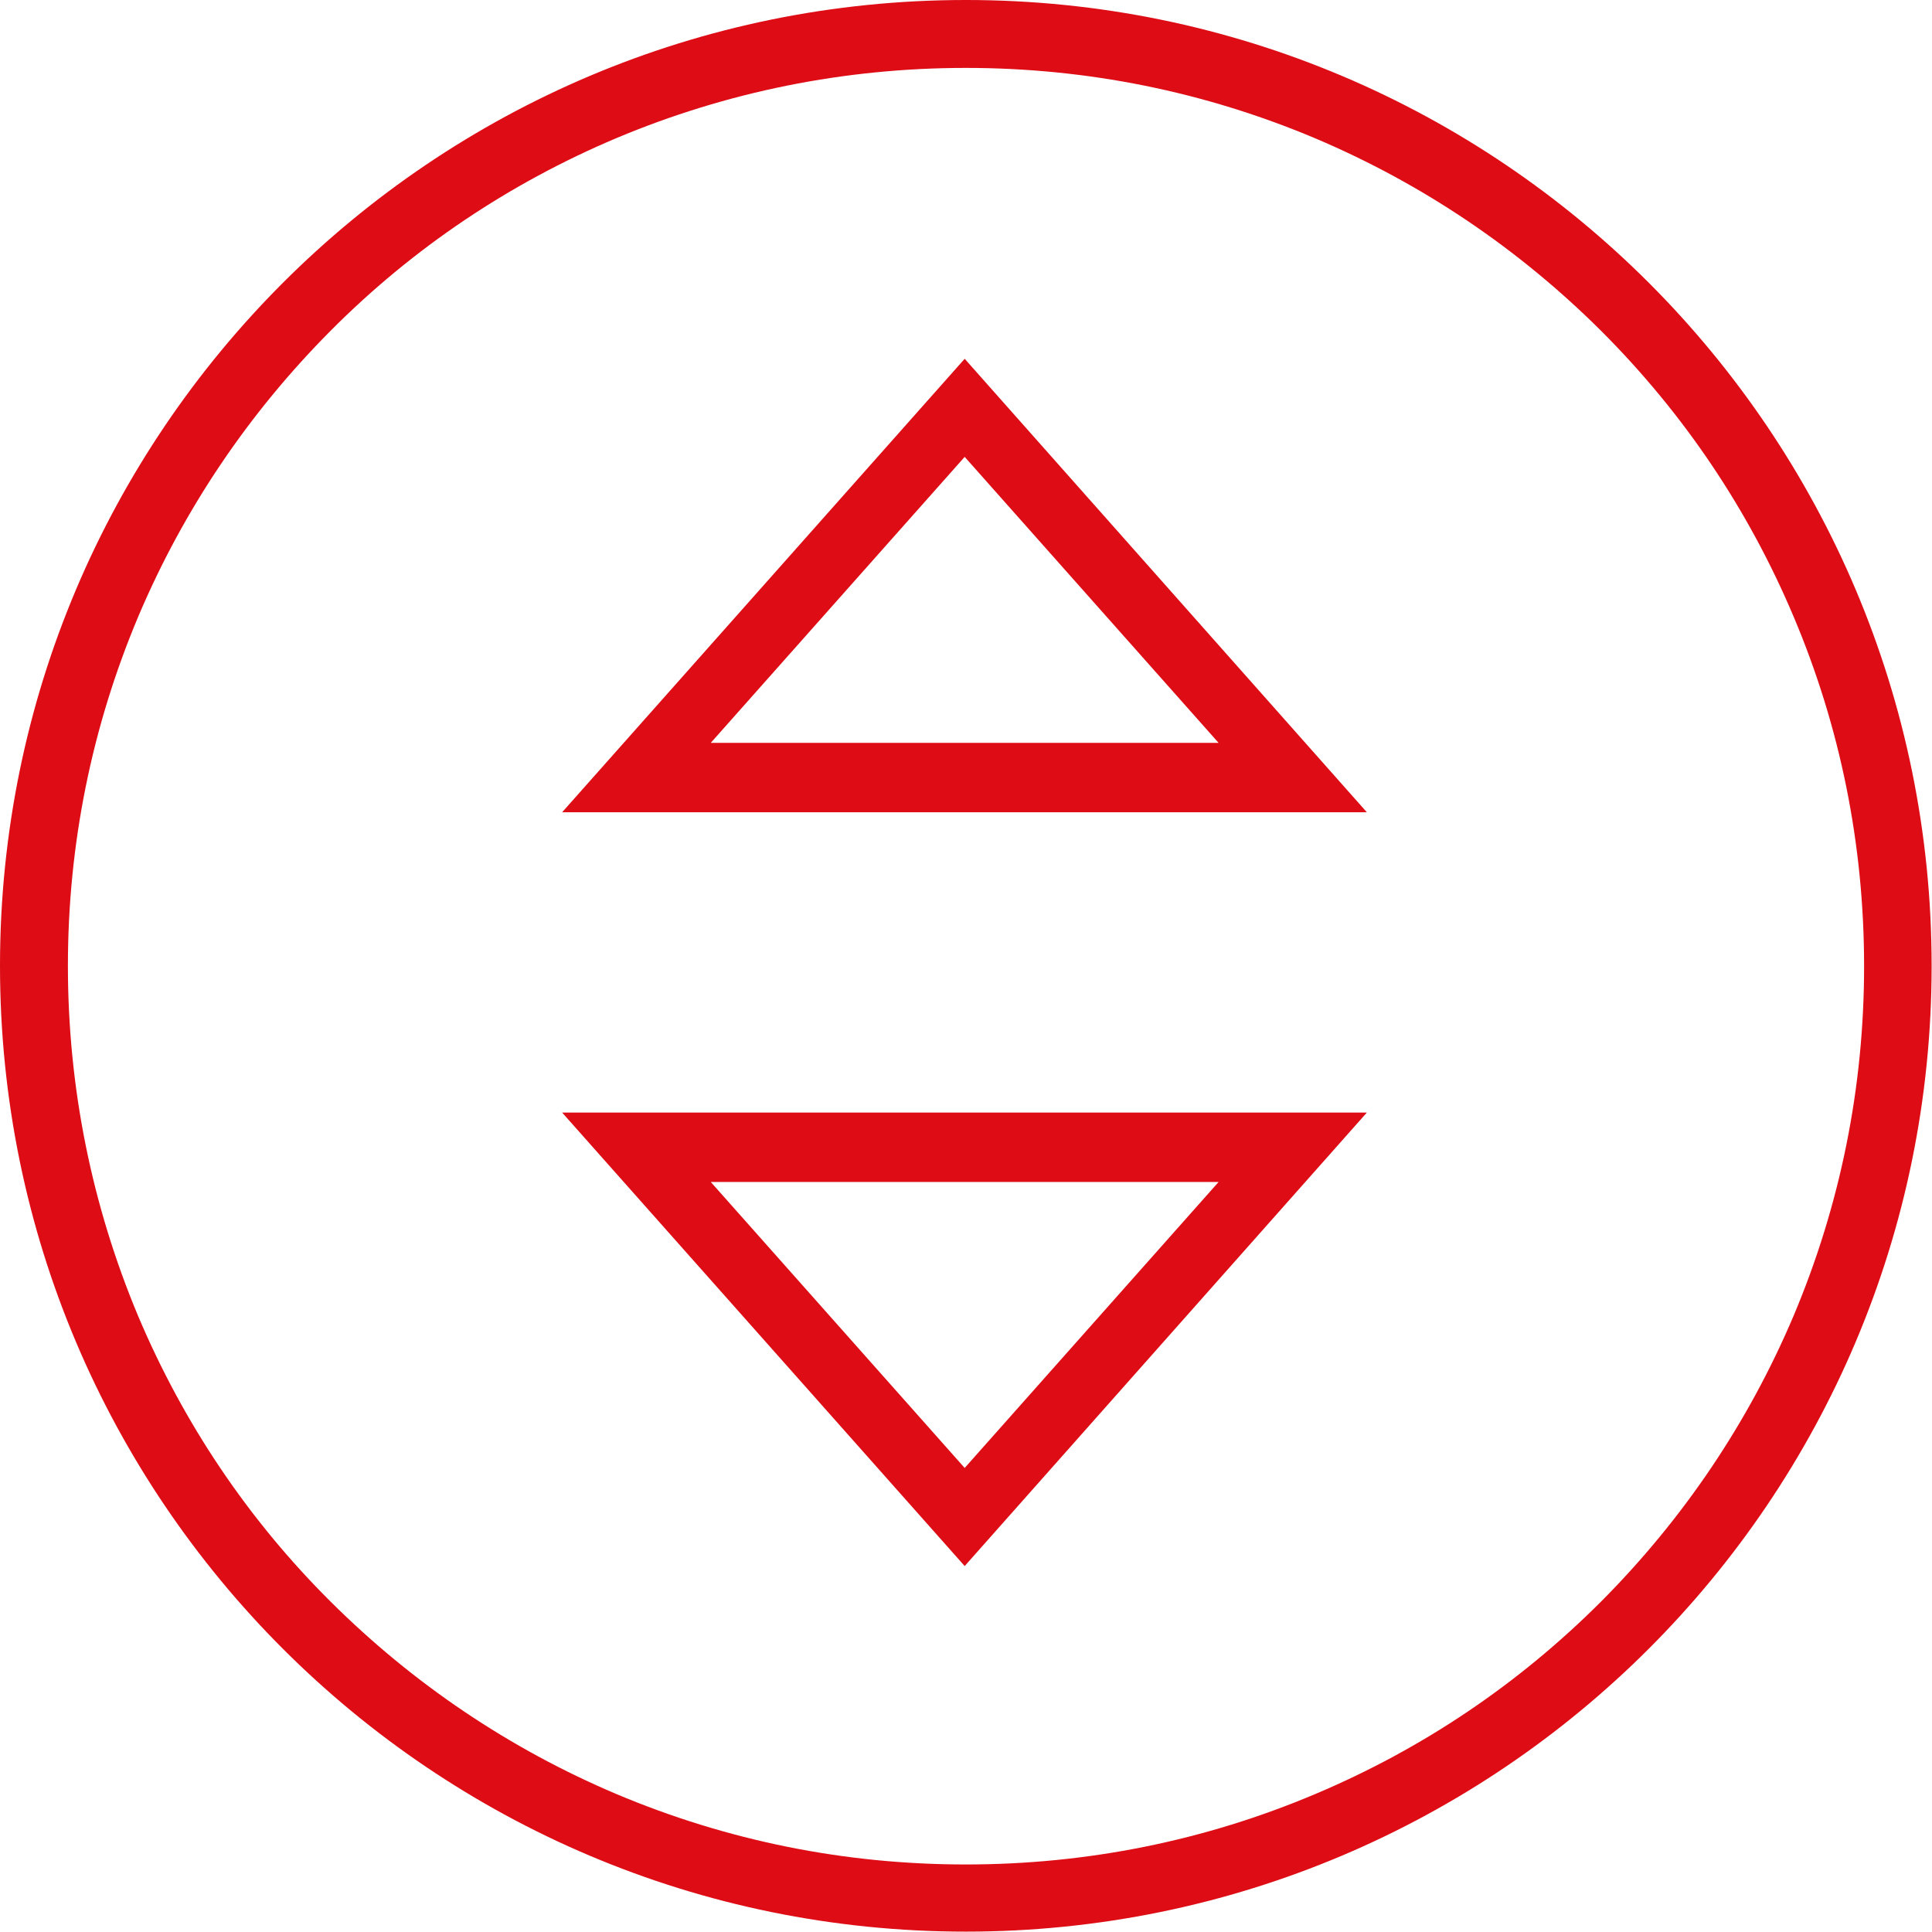 <?xml version="1.0" encoding="utf-8"?>
<!-- Generator: Adobe Illustrator 22.1.0, SVG Export Plug-In . SVG Version: 6.00 Build 0)  -->
<svg version="1.1" id="Capa_1" xmlns="http://www.w3.org/2000/svg" xmlns:xlink="http://www.w3.org/1999/xlink" x="0px" y="0px"
	 viewBox="0 0 512.1 512.1" style="enable-background:new 0 0 512.1 512.1;" xml:space="preserve">
<style type="text/css">
	.st0{fill:#DD0C15;}
</style>
<g>
	<g>
		<path class="st0" d="M255.7,415.1L149,294.9h213.3L255.7,415.1z M188.4,313.3l67.3,75.8l67.3-75.8H188.4z"/>
	</g>
</g>
<g>
	<g>
		<path class="st0" d="M362.3,215.3H149L255.7,95.1L362.3,215.3z M188.4,196.9H323l-67.3-75.8L188.4,196.9z"/>
	</g>
</g>
<g>
	<path class="st0" d="M256,18c32.1,0,63.3,6.3,92.7,18.7c28.3,12,53.8,29.2,75.7,51c21.9,21.9,39,47.3,51,75.7
		c12.4,29.3,18.7,60.5,18.7,92.7c0,32.1-6.3,63.3-18.7,92.7c-12,28.3-29.2,53.8-51,75.7c-21.9,21.9-47.3,39-75.7,51
		c-29.3,12.4-60.5,18.7-92.7,18.7s-63.3-6.3-92.7-18.7c-28.3-12-53.8-29.2-75.7-51s-39-47.3-51-75.7C24.3,319.4,18,288.2,18,256
		c0-32.1,6.3-63.3,18.7-92.7c12-28.3,29.2-53.8,51-75.7s47.3-39,75.7-51C192.7,24.3,223.9,18,256,18 M256,0C114.6,0,0,114.6,0,256
		s114.6,256,256,256s256-114.6,256-256S397.5,0,256,0L256,0z"/>
</g>
</svg>
